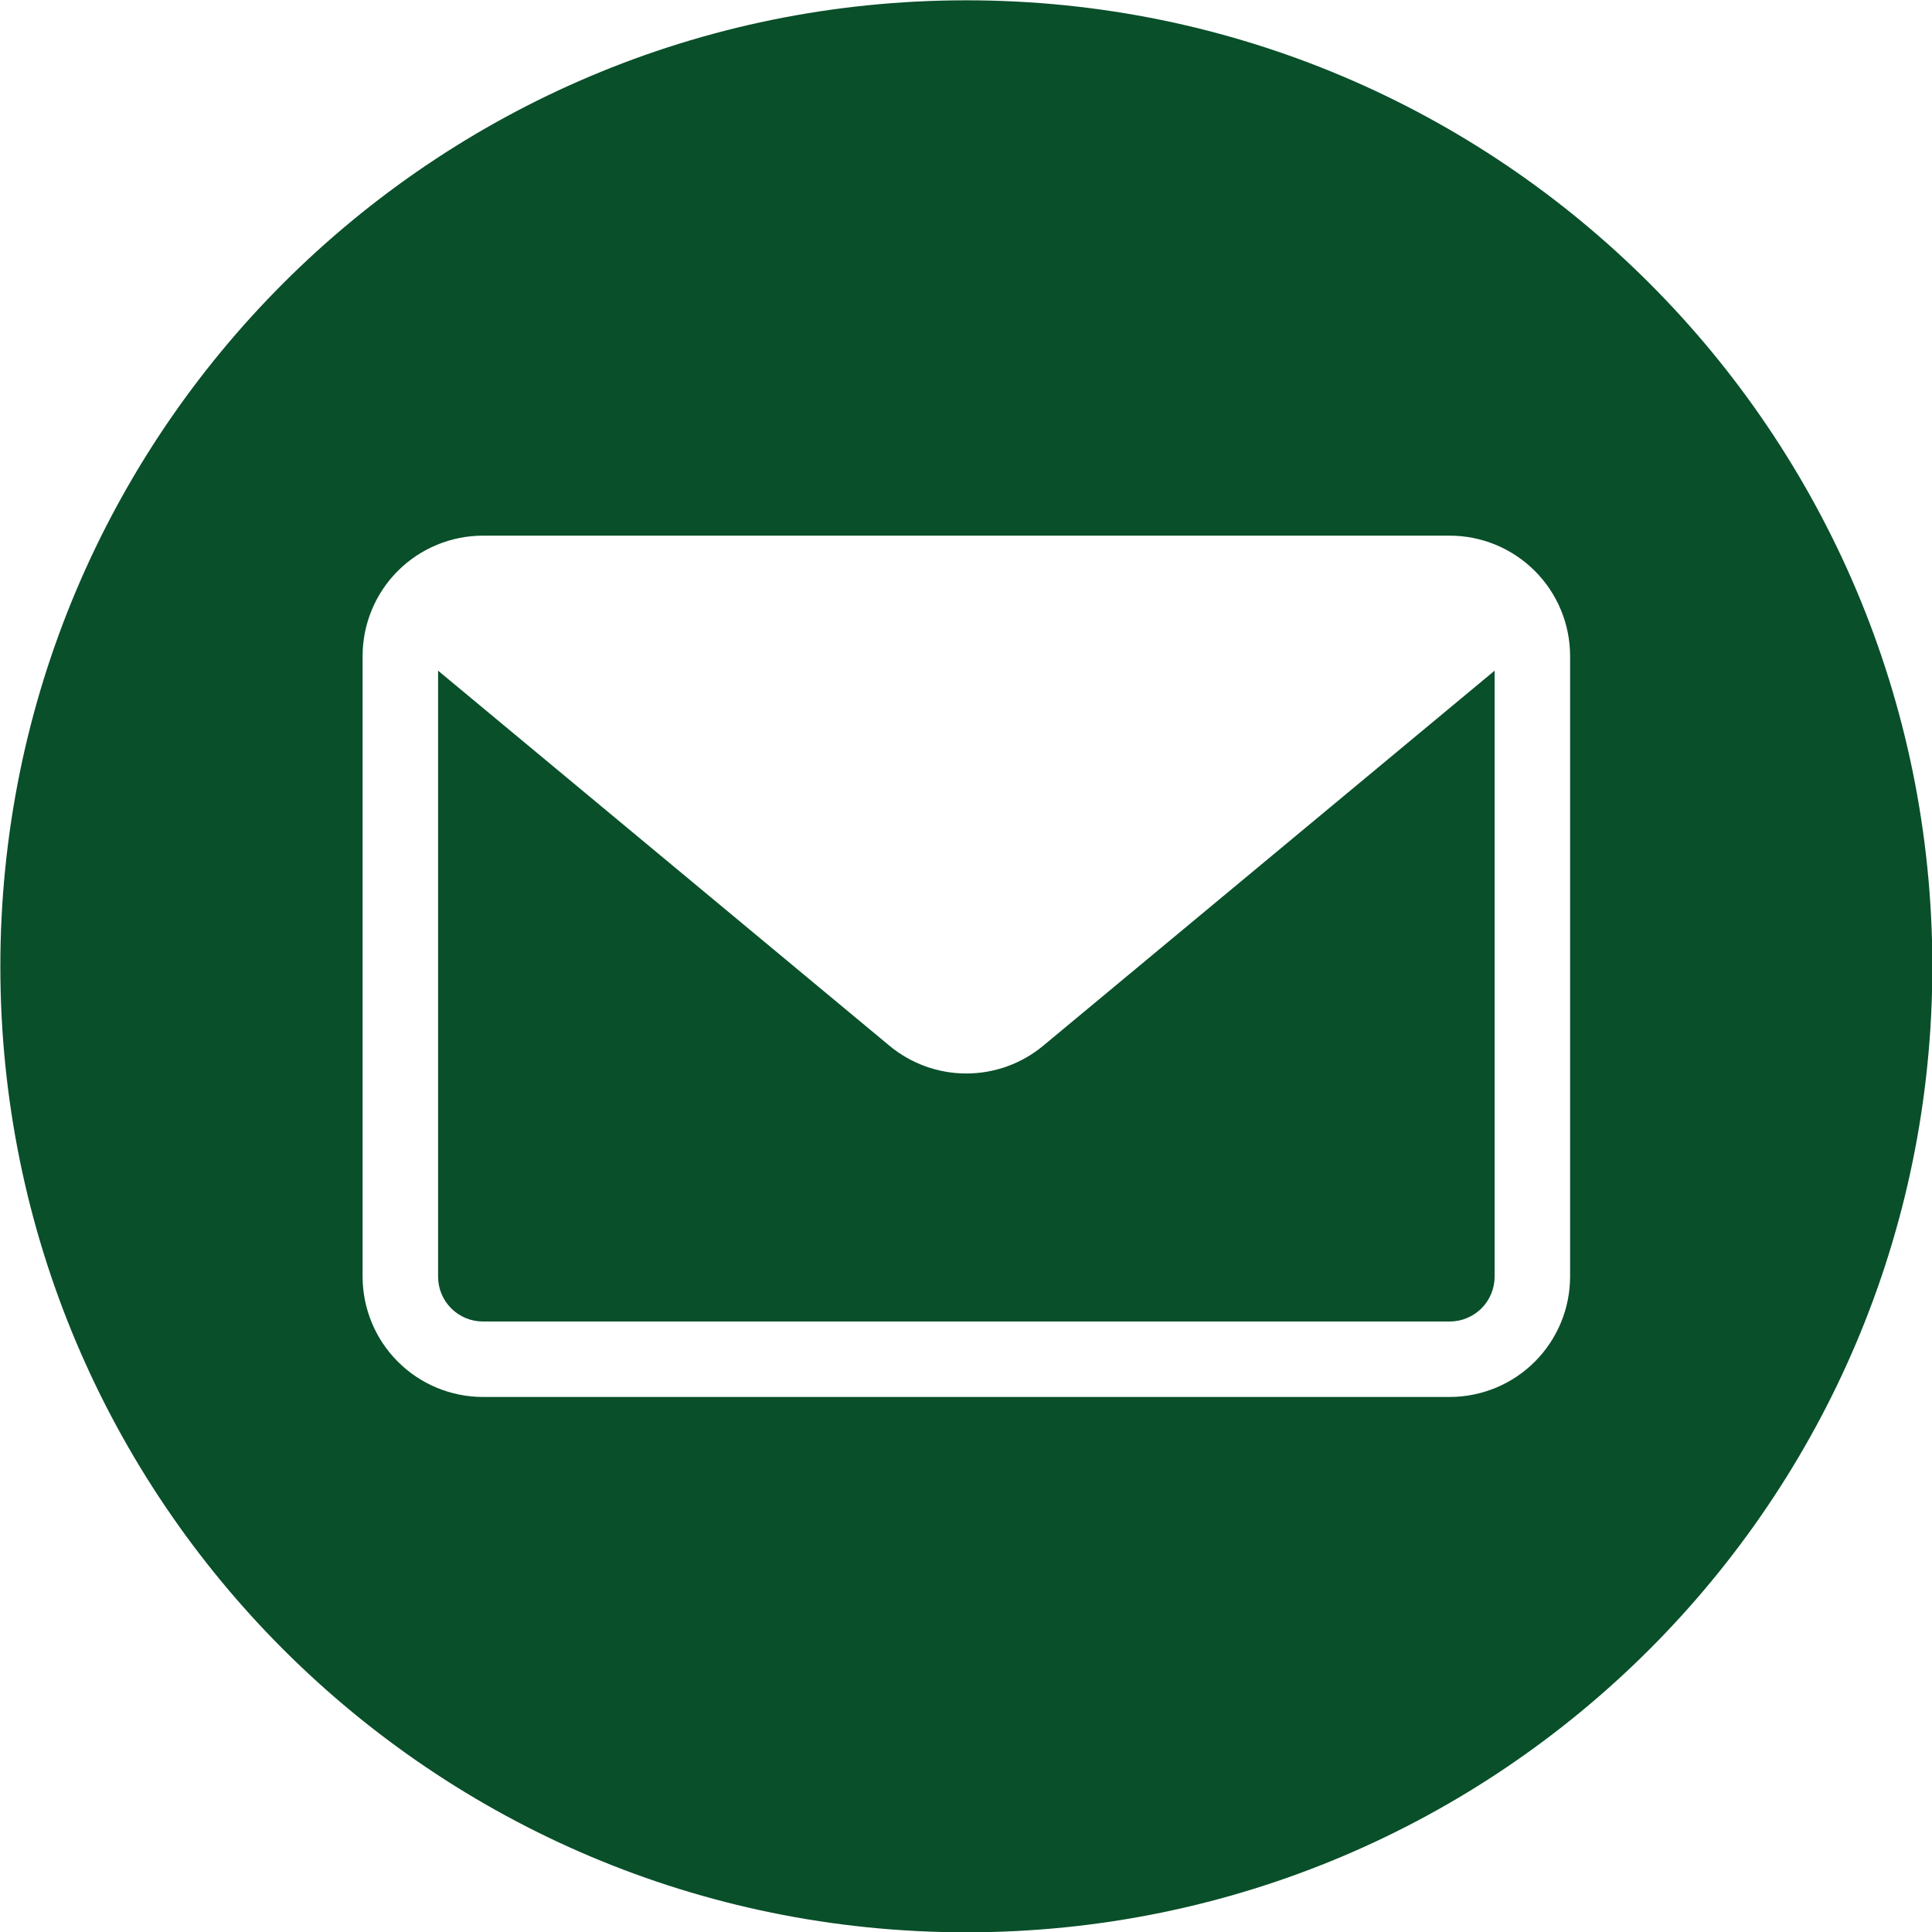 <?xml version="1.0" encoding="UTF-8"?> <svg xmlns="http://www.w3.org/2000/svg" width="44" height="44" viewBox="0 0 44 44" fill="none"> <g clip-path="url(#clip0_283_48)"> <path fill-rule="evenodd" clip-rule="evenodd" d="M22.008 0.007C34.158 0.007 44.008 9.854 44.008 22.01C44.008 34.159 34.158 44.007 22.008 44.007C9.857 44.007 0.008 34.16 0.008 22.01C0.008 9.854 9.858 0.007 22.008 0.007ZM33.018 30.096C33.289 30.096 33.548 29.988 33.74 29.797C33.931 29.605 34.039 29.346 34.039 29.075V15.274L23.758 23.816C23.266 24.225 22.647 24.448 22.008 24.448C21.368 24.448 20.749 24.225 20.257 23.816L9.977 15.274V29.075C9.977 29.346 10.084 29.605 10.276 29.797C10.467 29.988 10.726 30.096 10.997 30.096H33.018ZM33.018 12.199H10.997C10.271 12.2 9.574 12.489 9.061 13.002C8.547 13.515 8.259 14.212 8.258 14.938V29.075C8.259 29.802 8.547 30.498 9.061 31.011C9.574 31.525 10.271 31.814 10.997 31.815H33.018C33.745 31.814 34.441 31.525 34.954 31.012C35.468 30.498 35.757 29.802 35.758 29.075V14.938C35.757 14.212 35.468 13.515 34.954 13.002C34.441 12.489 33.745 12.2 33.018 12.199Z" fill="#094F2A"></path> </g> <defs> <clipPath id="clip0_283_48"> <rect width="44" height="44" fill="white"></rect> </clipPath> </defs> </svg> 